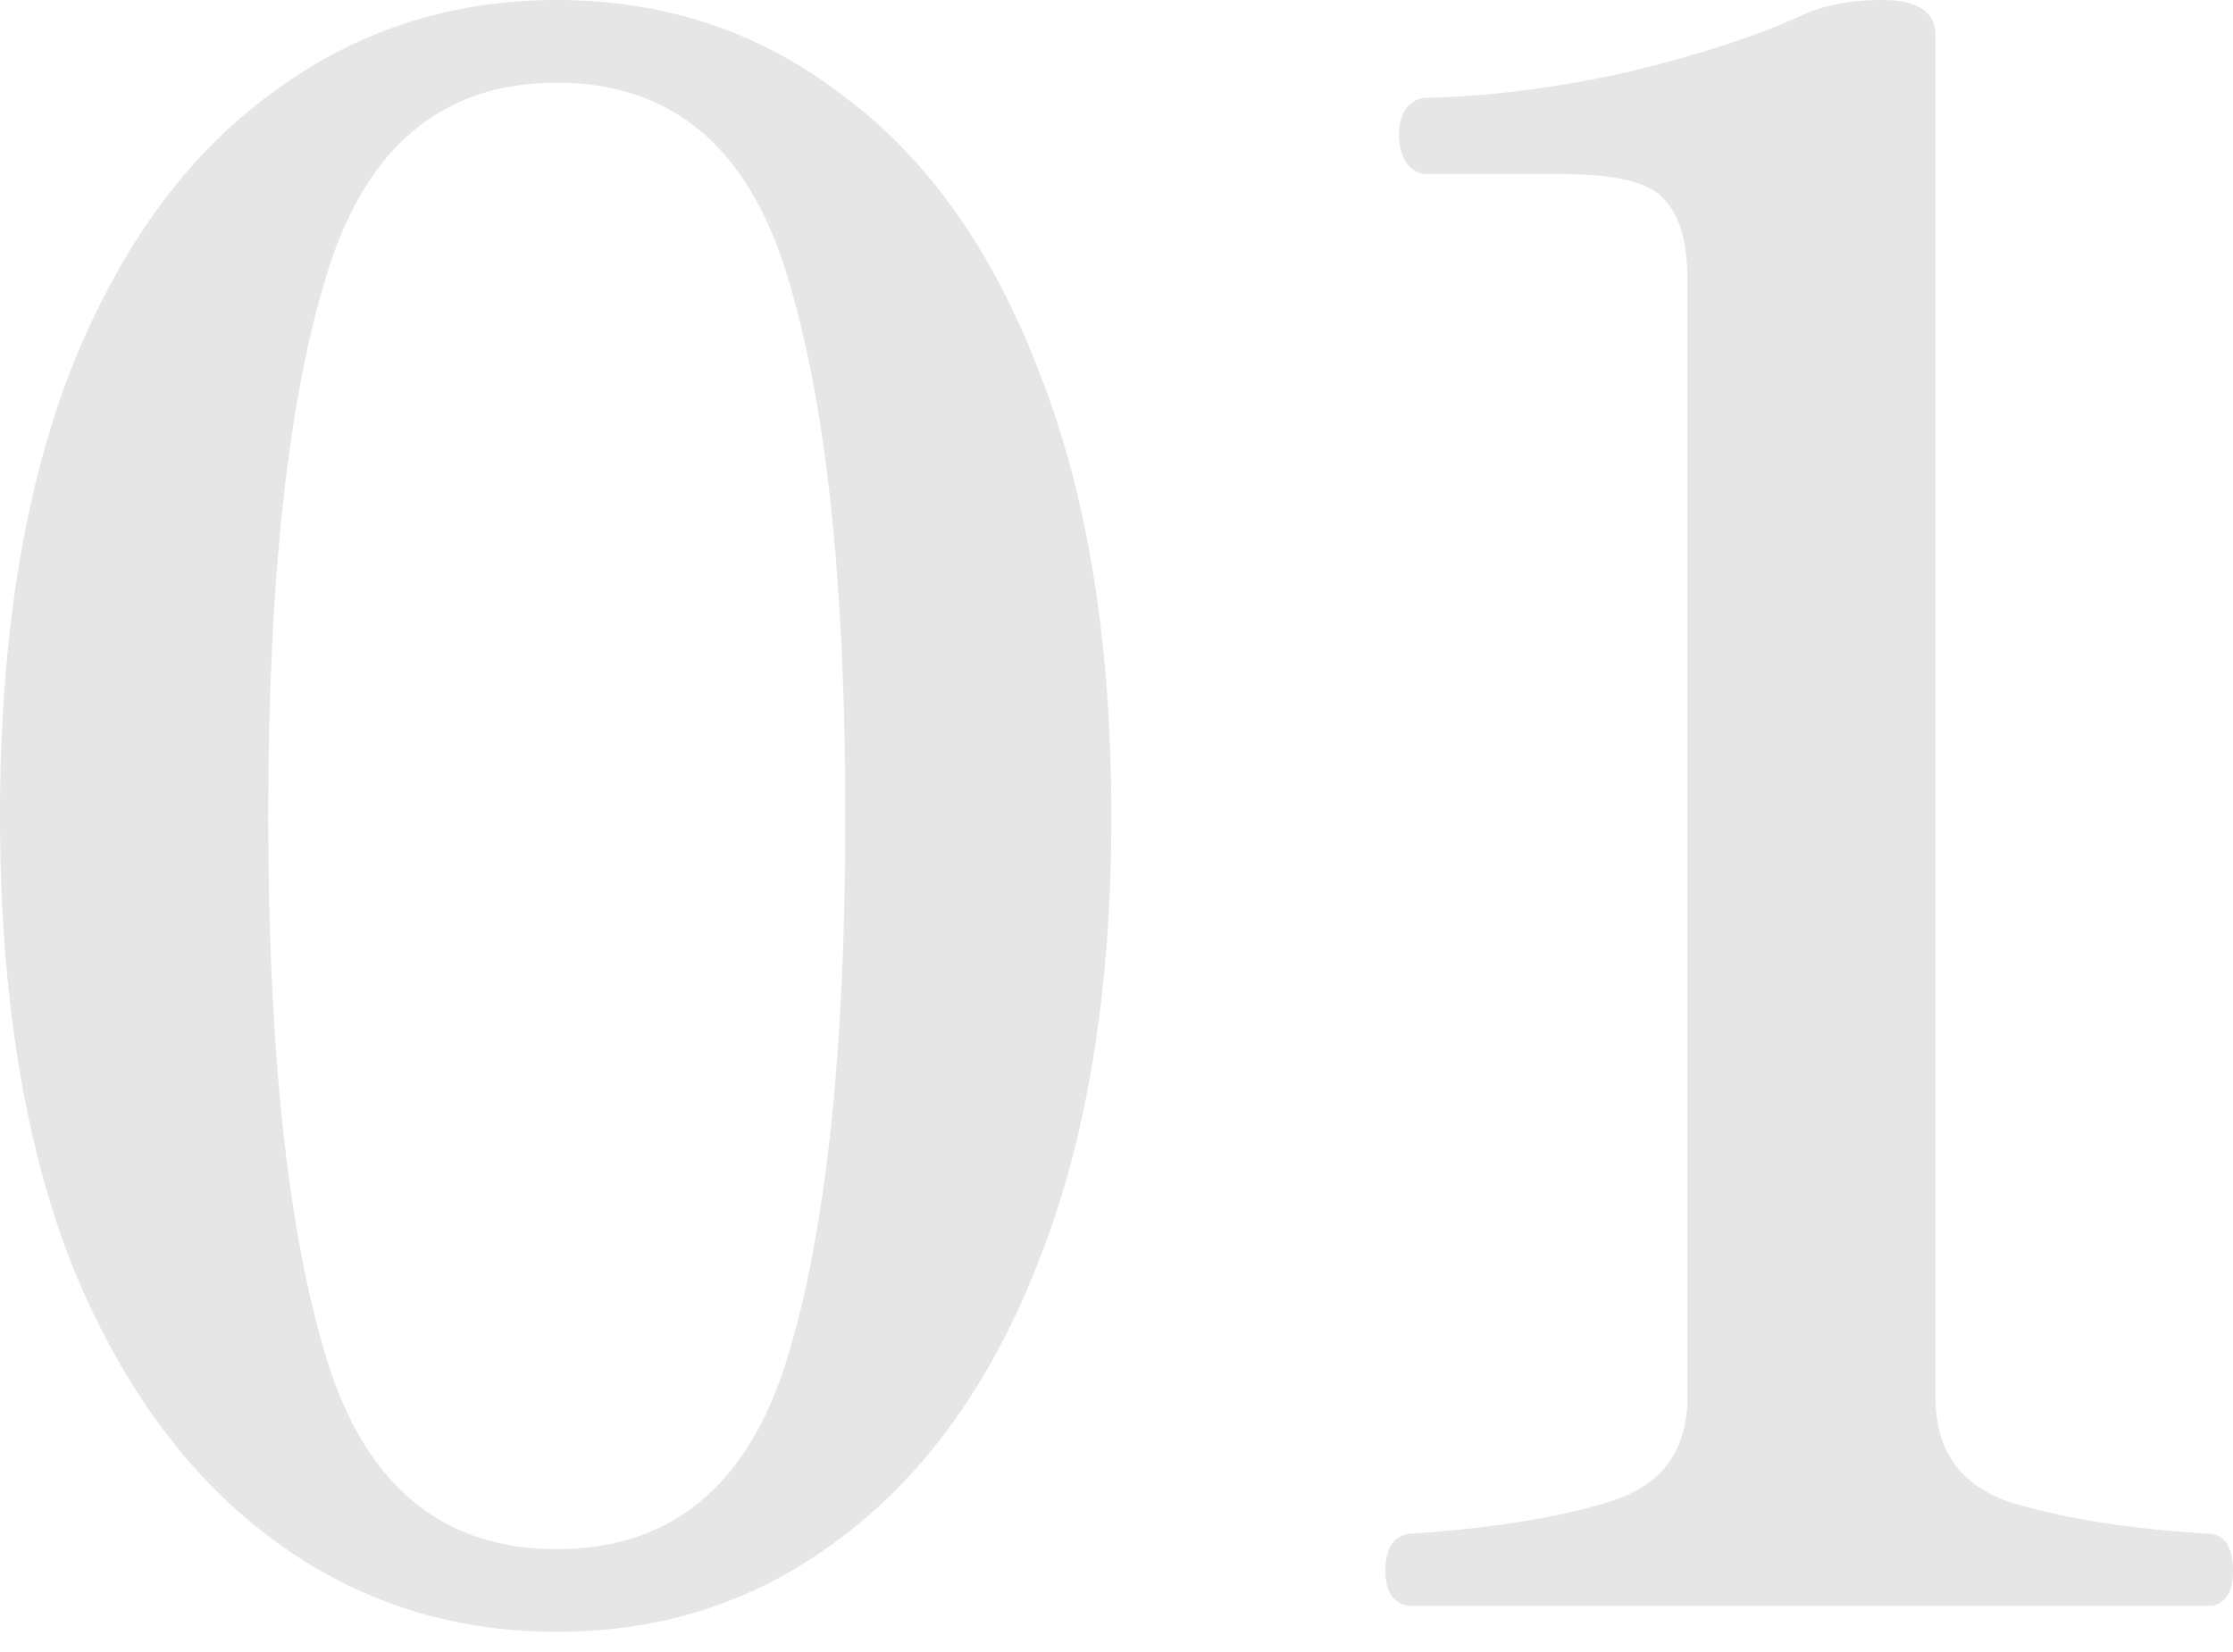 <svg width="100" height="74" viewBox="0 0 100 74" fill="none" xmlns="http://www.w3.org/2000/svg">
<path d="M63.051 71.927C62.378 71.797 62.042 71.277 62.042 70.368C62.042 69.393 62.378 68.841 63.051 68.711C66.887 68.451 69.916 67.963 72.137 67.249C74.425 66.534 75.569 64.975 75.569 62.571V12.573C75.569 10.883 75.233 9.681 74.56 8.966C73.954 8.187 72.406 7.797 69.916 7.797H63.758C63.085 7.667 62.715 7.115 62.647 6.14C62.647 5.101 63.017 4.516 63.758 4.386C66.719 4.321 69.781 3.931 72.945 3.216C76.175 2.437 78.834 1.559 80.92 0.585C81.862 0.195 82.973 0 84.251 0C85.867 0 86.674 0.52 86.674 1.559V62.571C86.674 65.04 87.852 66.632 90.208 67.346C92.63 68.061 95.592 68.516 99.091 68.711C99.697 68.841 100 69.393 100 70.368C100 71.277 99.697 71.797 99.091 71.927H63.051Z" fill="black" fill-opacity="0.1"/>
<path d="M24.935 73.097C20.09 73.097 15.782 71.667 12.013 68.808C8.245 65.949 5.283 61.823 3.13 56.431C1.043 50.973 0 44.345 0 36.548C0 28.751 1.043 22.124 3.13 16.666C5.283 11.208 8.245 7.082 12.013 4.288C15.782 1.429 20.09 0 24.935 0C29.781 0 34.055 1.429 37.757 4.288C41.525 7.082 44.453 11.208 46.539 16.666C48.693 22.124 49.77 28.751 49.77 36.548C49.77 44.345 48.693 50.973 46.539 56.431C44.453 61.823 41.525 65.949 37.757 68.808C34.055 71.667 29.781 73.097 24.935 73.097ZM24.935 69.393C30.05 69.393 33.483 66.567 35.233 60.914C36.983 55.261 37.857 47.139 37.857 36.548C37.857 26.022 36.983 17.933 35.233 12.28C33.483 6.562 30.05 3.704 24.935 3.704C19.82 3.704 16.388 6.562 14.638 12.28C12.888 17.933 12.013 26.022 12.013 36.548C12.013 47.074 12.888 55.196 14.638 60.914C16.388 66.567 19.82 69.393 24.935 69.393Z" fill="black" fill-opacity="0.1"/>
</svg>
